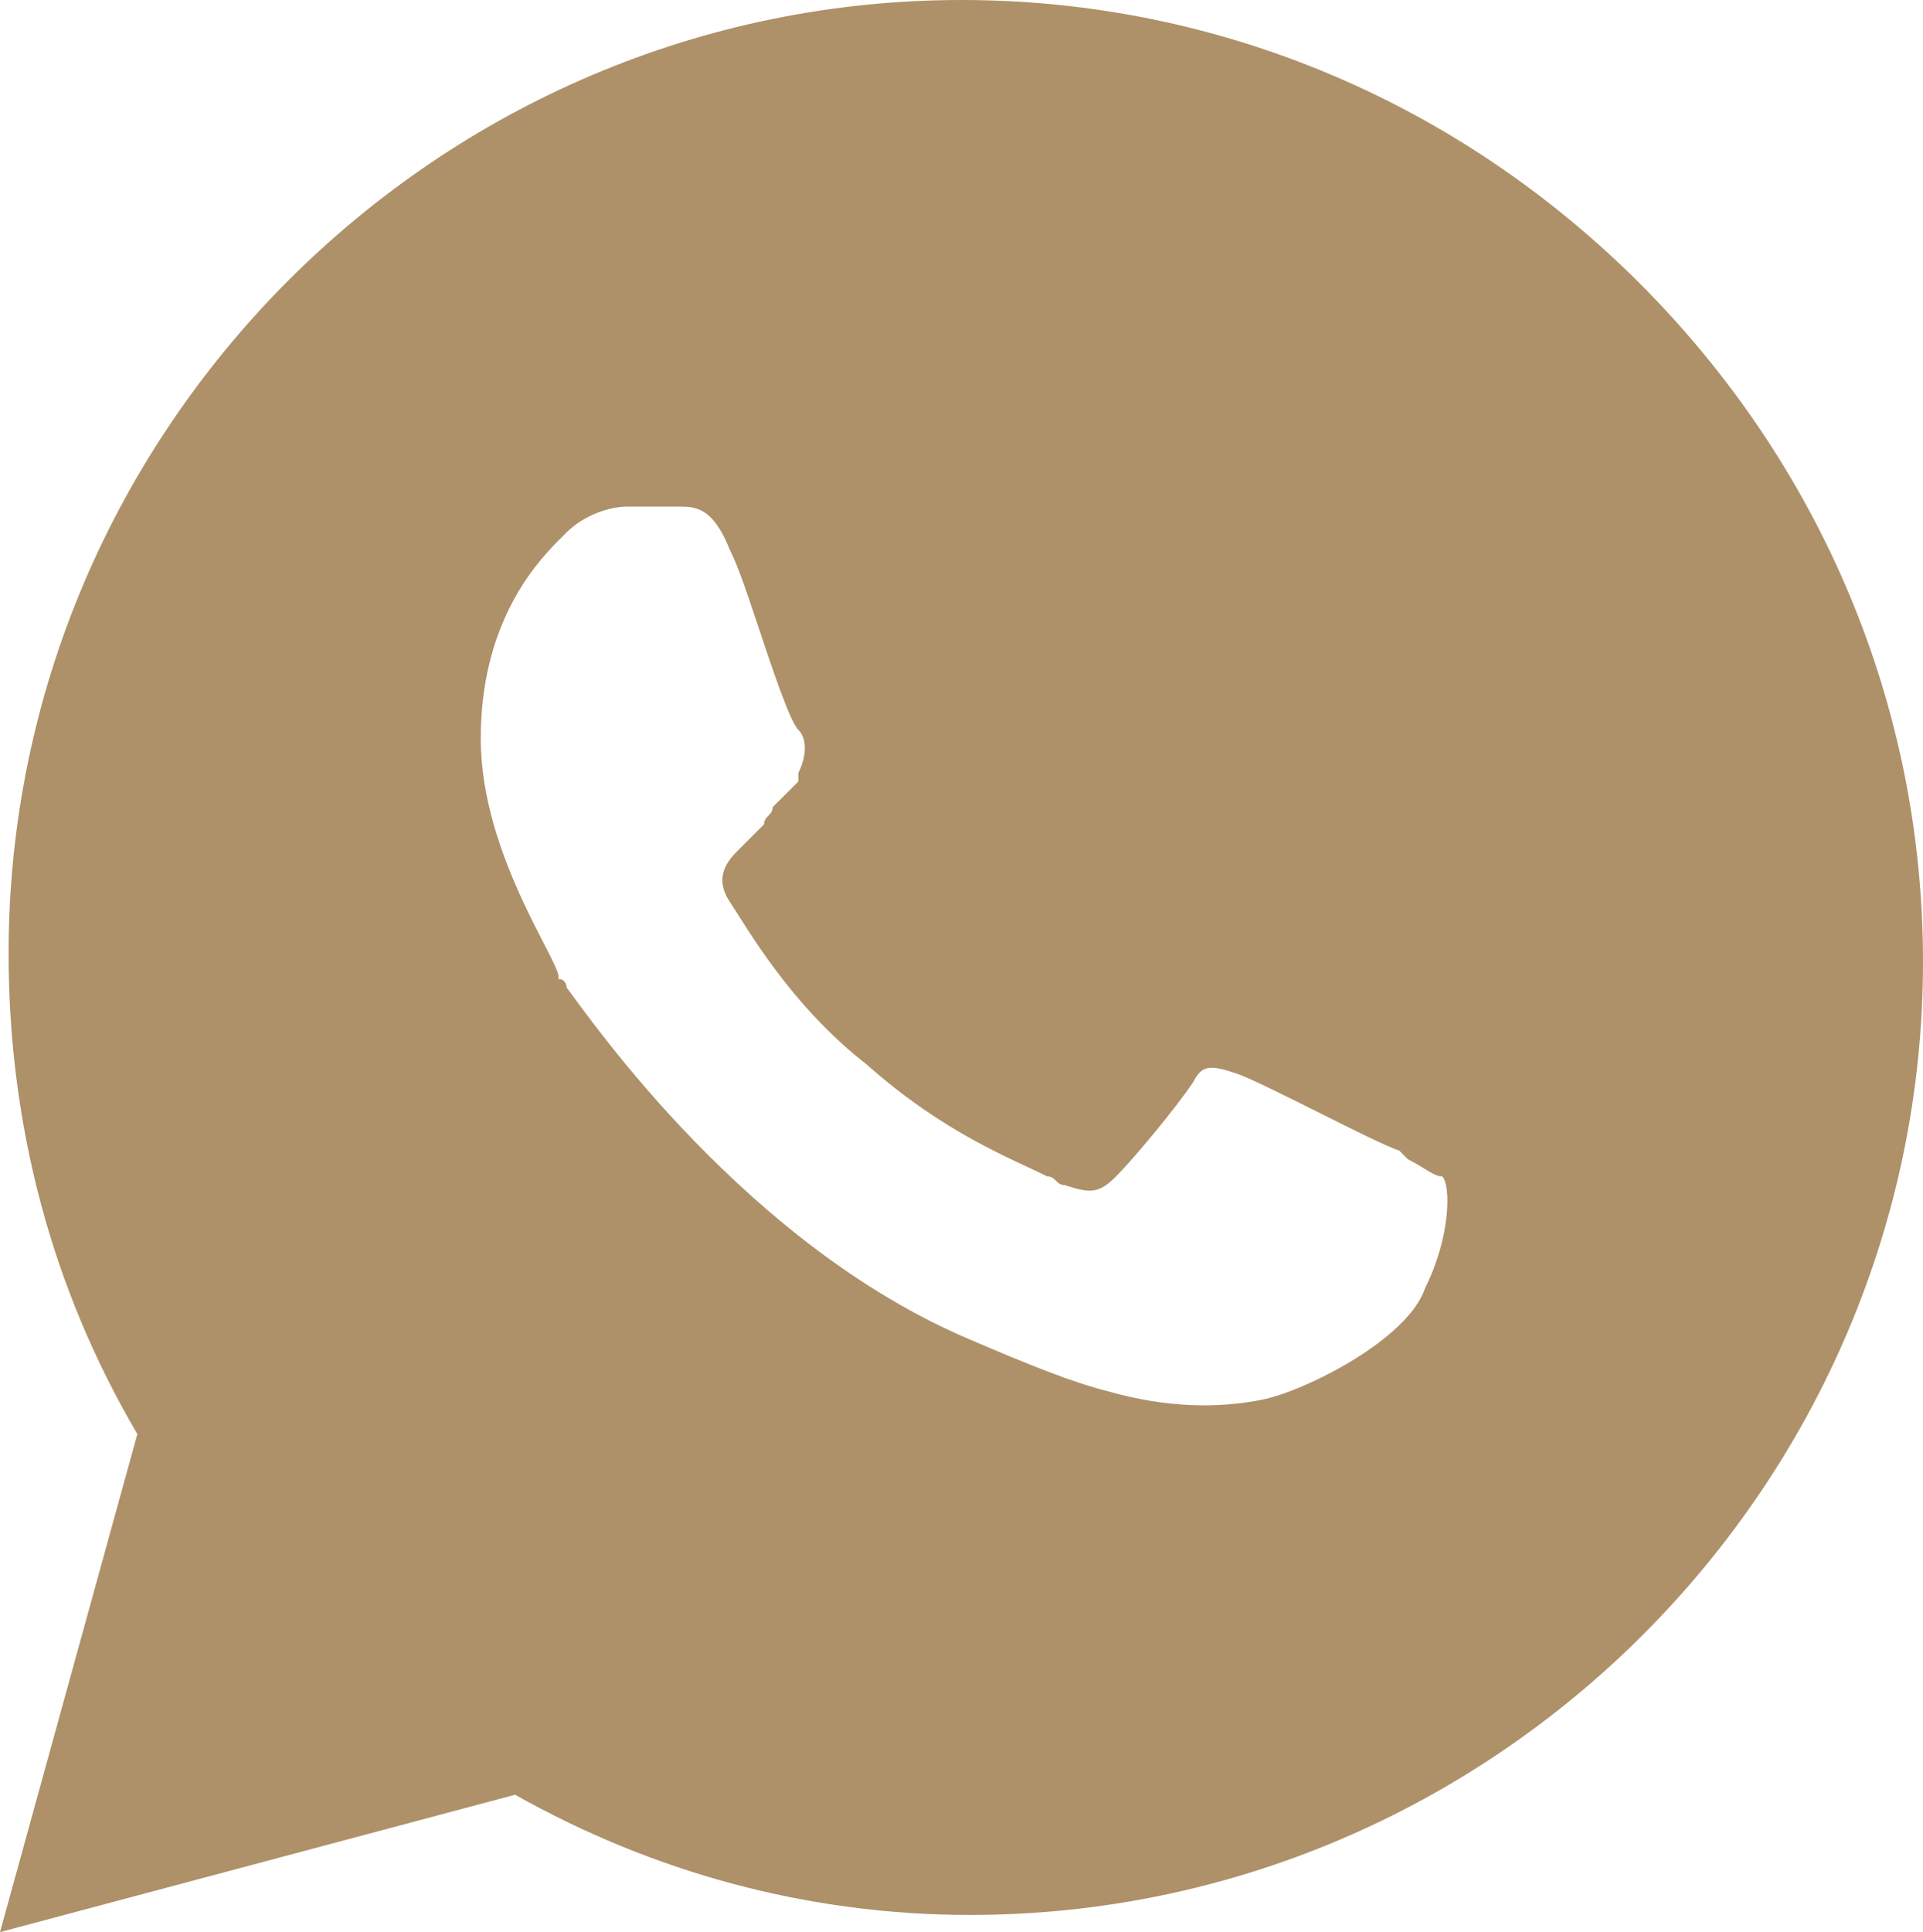 <?xml version="1.0" encoding="UTF-8"?> <!-- Generator: Adobe Illustrator 27.0.0, SVG Export Plug-In . SVG Version: 6.00 Build 0) --> <svg xmlns="http://www.w3.org/2000/svg" xmlns:xlink="http://www.w3.org/1999/xlink" id="_Слой_1" x="0px" y="0px" viewBox="0 0 22.4 22.5" style="enable-background:new 0 0 22.4 22.5;" xml:space="preserve"> <style type="text/css"> .st0{fill-rule:evenodd;clip-rule:evenodd;fill:#AE9169;} </style> <path class="st0" d="M11.2,0c3,0,5.8,1.2,7.9,3.3s3.3,4.9,3.3,7.9c0,6.1-5,11.1-11.1,11.1l0,0c-1.9,0-3.7-0.5-5.3-1.4L0,22.5 l1.6-5.8c-1-1.7-1.5-3.6-1.5-5.6C0.1,5,5.1,0,11.2,0L11.2,0z M14.4,12.5c0.3,0.1,1.6,0.8,1.9,0.9c0,0,0.1,0.1,0.1,0.1 c0.2,0.1,0.3,0.2,0.4,0.2c0.1,0.1,0.1,0.7-0.2,1.3c-0.2,0.6-1.4,1.2-1.9,1.3c-0.5,0.1-1.1,0.1-1.8-0.1c-0.4-0.1-0.9-0.3-1.6-0.6 c-2.6-1.1-4.4-3.7-4.7-4.1c0,0,0-0.1-0.1-0.1l0,0C6.6,11.3,5.6,10,5.6,8.6c0-1.3,0.6-2,0.9-2.3c0,0,0,0,0.1-0.1 C6.8,6,7.1,5.9,7.3,5.9s0.4,0,0.5,0c0,0,0,0,0.1,0c0.2,0,0.4,0,0.6,0.5c0.1,0.2,0.2,0.5,0.3,0.8C9,7.8,9.2,8.4,9.3,8.5 c0.1,0.1,0.1,0.3,0,0.5c0,0,0,0.1,0,0.1C9.2,9.2,9.1,9.3,9,9.4C9,9.5,8.9,9.5,8.9,9.6C8.8,9.7,8.7,9.8,8.6,9.9 c-0.1,0.1-0.3,0.3-0.1,0.6s0.7,1.2,1.6,1.9c0.9,0.8,1.7,1.1,2.1,1.3c0.1,0,0.1,0.1,0.2,0.1c0.3,0.1,0.4,0.1,0.6-0.1 c0.2-0.2,0.7-0.8,0.9-1.1C14,12.4,14.1,12.4,14.4,12.5L14.4,12.5L14.4,12.5z"></path> </svg> 